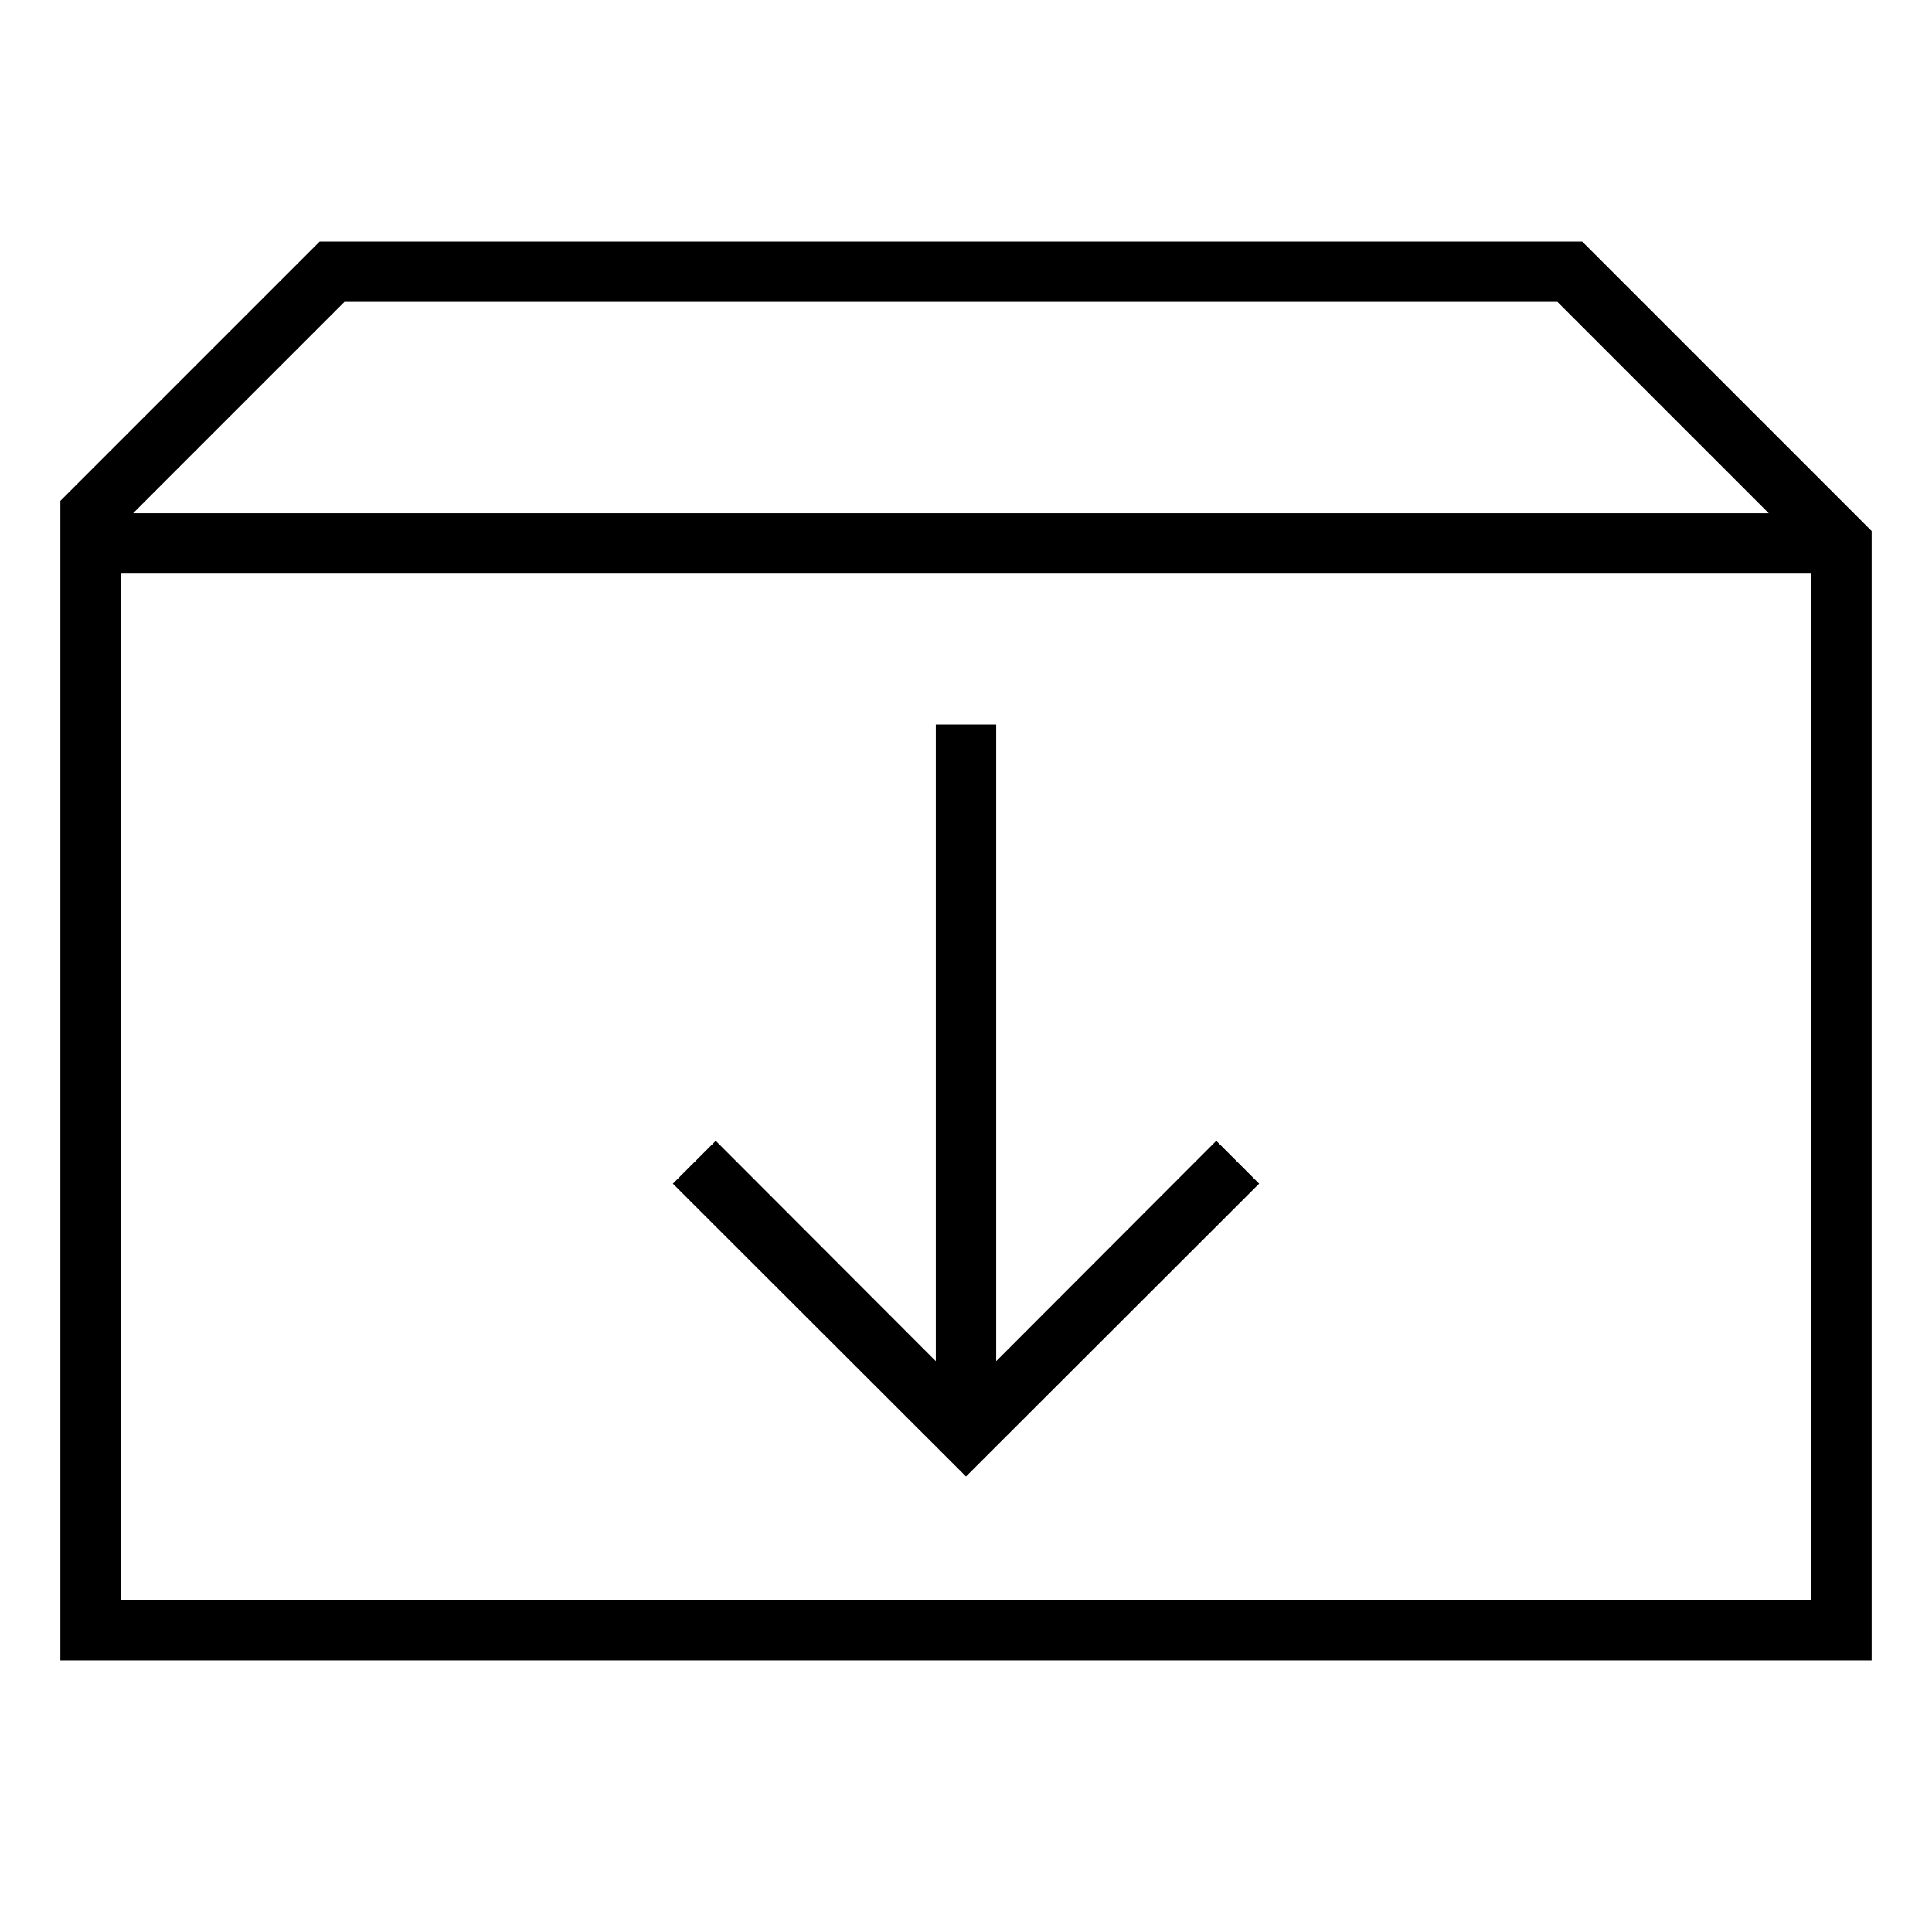 <svg id="图层_1" data-name="图层 1" xmlns="http://www.w3.org/2000/svg" viewBox="0 0 64 64"><polygon points="33 45.09 33 24 31 24 31 45.09 23.71 37.79 22.29 39.21 32 48.91 41.71 39.21 40.29 37.79 33 45.09"/><path d="M52.41,8H10.59L2,16.59V55H62V17.59Zm-41,2H51.59l7,7H4.41ZM4,53V19H60V53Z"/></svg>